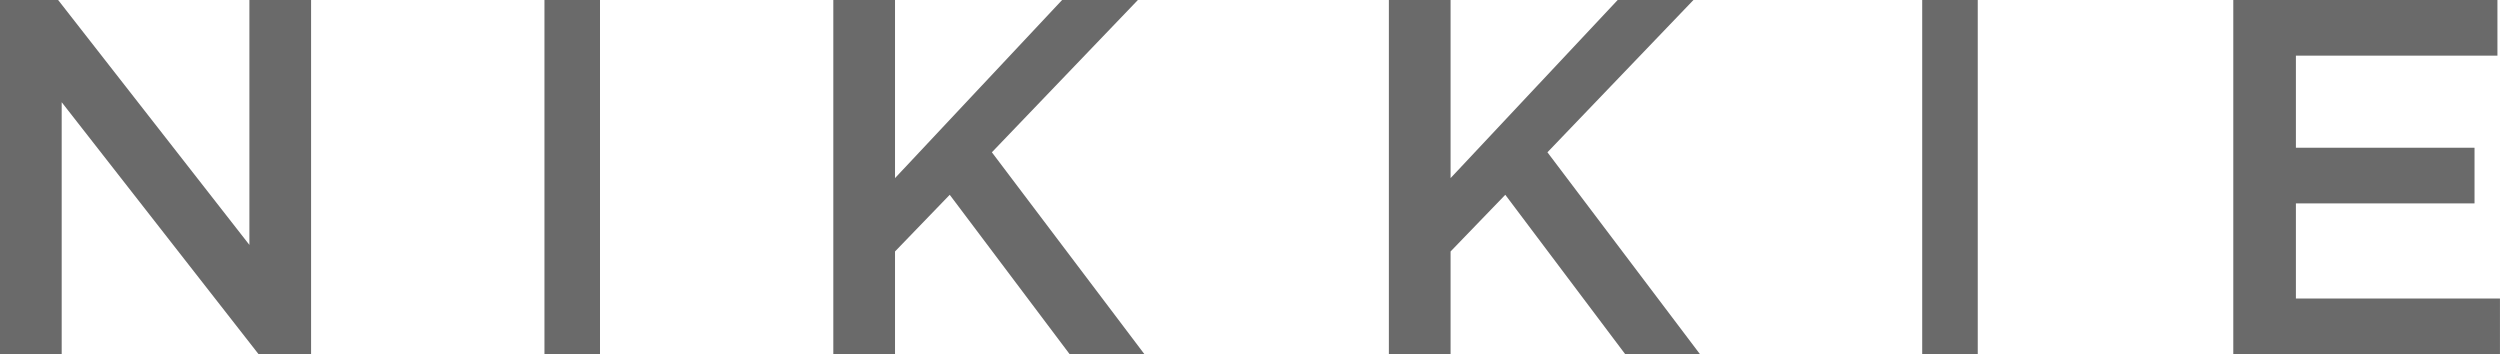 <?xml version="1.0" encoding="UTF-8"?>
<svg xmlns="http://www.w3.org/2000/svg" width="120" height="17" viewBox="0 0 120 17" fill="none">
  <g clip-path="url(#clip0_5019_224)">
    <path fill-rule="evenodd" clip-rule="evenodd" d="M11.971 0V11.755L2.79 0H-0.001V17H2.961V4.906L12.411 17H14.932V0H11.971Z" fill="#6A6A6A"></path>
    <path fill-rule="evenodd" clip-rule="evenodd" d="M26.134 17H28.8V0H26.134V17Z" fill="#6A6A6A"></path>
    <path fill-rule="evenodd" clip-rule="evenodd" d="M50.982 0L42.961 8.549V0H39.999V17H42.961V12.07L45.587 9.35L51.343 17H54.932L47.61 7.31L54.619 0H50.982Z" fill="#6A6A6A"></path>
    <path fill-rule="evenodd" clip-rule="evenodd" d="M77.649 0L69.628 8.549V0H66.666V17H69.628V12.07L72.254 9.35L78.01 17H81.599L74.277 7.31L81.286 0H77.649Z" fill="#6A6A6A"></path>
    <path fill-rule="evenodd" clip-rule="evenodd" d="M92.266 17H94.932V0H92.266V17Z" fill="#6A6A6A"></path>
    <path fill-rule="evenodd" clip-rule="evenodd" d="M107.198 0V17H119.998V14.329H110.203V9.763H118.777V7.091H110.203V2.671H119.877V0H107.198Z" fill="#6A6A6A"></path>
  </g>
  <defs>
    <clipPath id="clip0_5019_224">
      <rect width="120" height="17" fill="white"></rect>
    </clipPath>
  </defs>
</svg>
